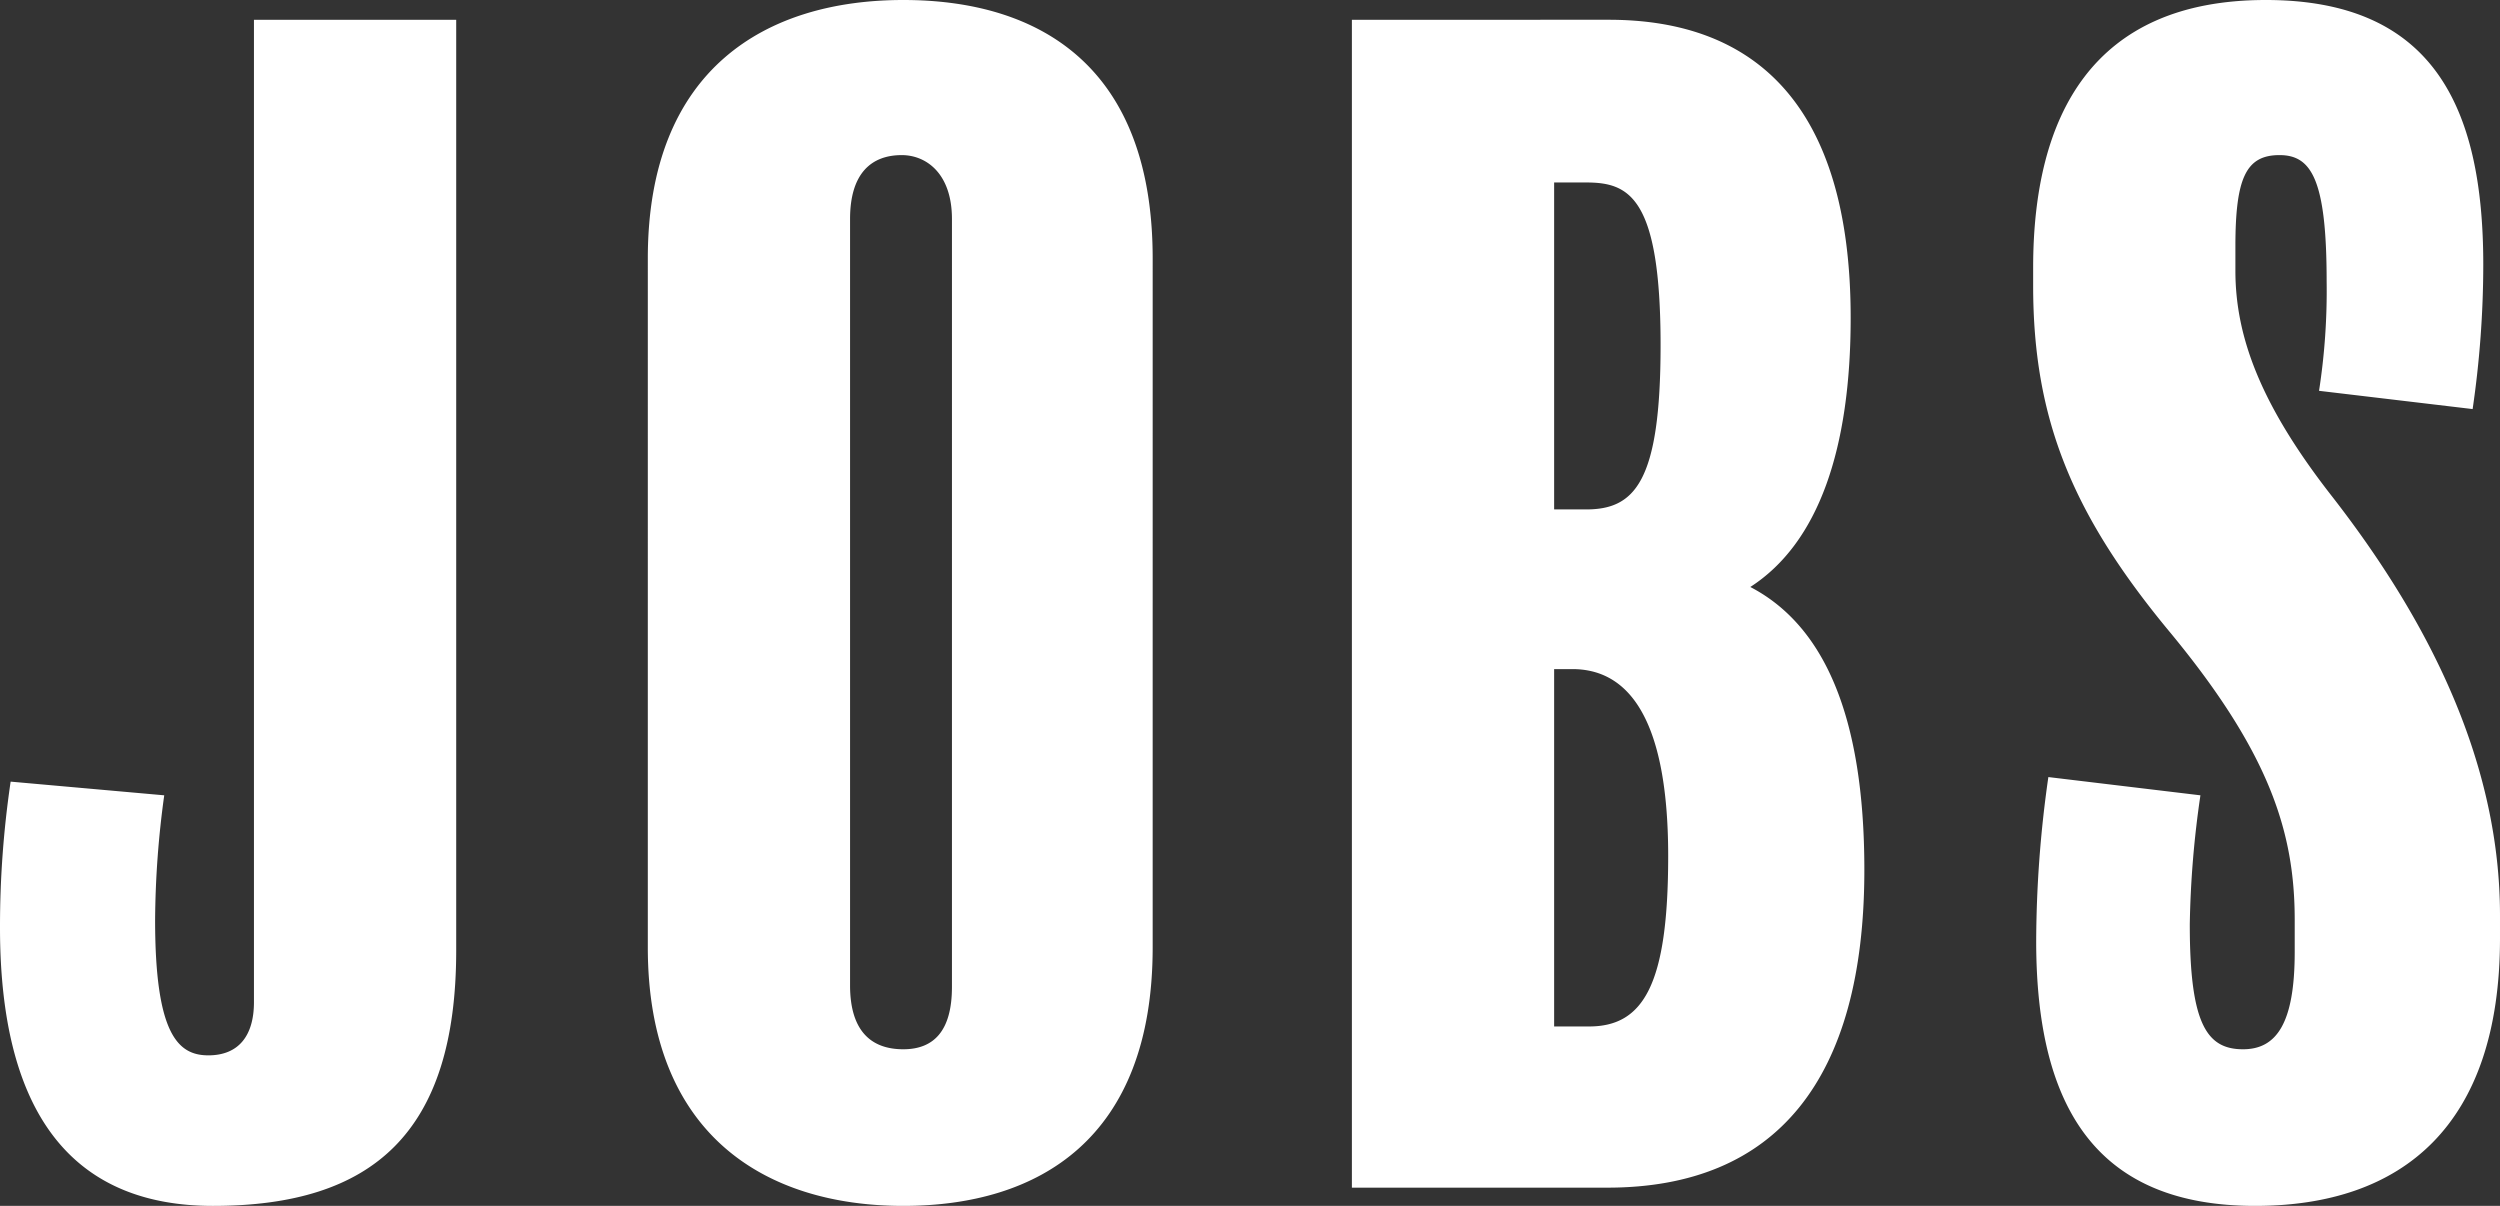 <svg xmlns="http://www.w3.org/2000/svg" width="82.2" height="39.65" viewBox="0 0 82.2 39.65">
  <rect x="0" y="0" width="82.2" height="39.65" fill="#333333" stroke="none"/>
  <path id="jobs_title" d="M16.05,2.8H9.4V35.1c0,1.1-.5,1.75-1.5,1.75s-1.75-.7-1.75-4.45a31.047,31.047,0,0,1,.3-4.1L1.4,27.85a32.6,32.6,0,0,0-.35,4.8c0,6.4,2.6,9.15,7,9.15,5.25,0,8-2.4,8-8.4Zm22.9,7.85c0-6.3-3.7-8.5-8.2-8.5s-8.4,2.25-8.4,8.5V33.3c0,6.15,3.85,8.5,8.4,8.5,4.45,0,8.2-2.2,8.2-8.5ZM32.35,34.6c0,1.45-.6,2.05-1.6,2.05-1.1,0-1.75-.65-1.75-2.1V9.35c0-1.5.7-2.1,1.7-2.1.8,0,1.65.6,1.65,2.1Zm30-3.85c0-5.1-1.35-8.05-3.75-9.3,2.25-1.45,3.3-4.55,3.3-8.85,0-7-3.15-9.8-7.95-9.8H45.5V41.2h8.4C59.45,41.2,62.35,37.65,62.35,30.75ZM55.65,13.5c0,4.5-.85,5.4-2.45,5.4H52.15V8.15H53.2C54.6,8.15,55.65,8.6,55.65,13.5Zm.25,16.8c0,4.2-.8,5.6-2.6,5.6H52.15V24.15h.6C54.4,24.15,55.9,25.45,55.9,30.3Zm27.35,1.95c0-4.9-2.2-9.5-5.5-13.75-2.35-3-3.2-5.25-3.2-7.45v-.8c0-2.25.35-3,1.45-3,1.05,0,1.55.8,1.55,4.15A21.5,21.5,0,0,1,77.3,15l5.05.6a32.963,32.963,0,0,0,.35-4.75c0-5.25-1.7-8.7-7.15-8.7-5.7,0-7.65,3.8-7.65,8.8v.6c0,4.4,1.3,7.55,4.55,11.45,3.25,3.95,4.05,6.55,4.05,9.4v1.05c0,2.35-.6,3.2-1.7,3.2-1.2,0-1.75-.85-1.75-4.1a32.42,32.42,0,0,1,.35-4.25l-5-.6a38.611,38.611,0,0,0-.4,5.4c0,5.55,2.05,8.7,7.2,8.7,4.85,0,8.05-2.65,8.05-8.8Z" transform="translate(-1.05 -2.15)" fill="#fff"/>
</svg>
